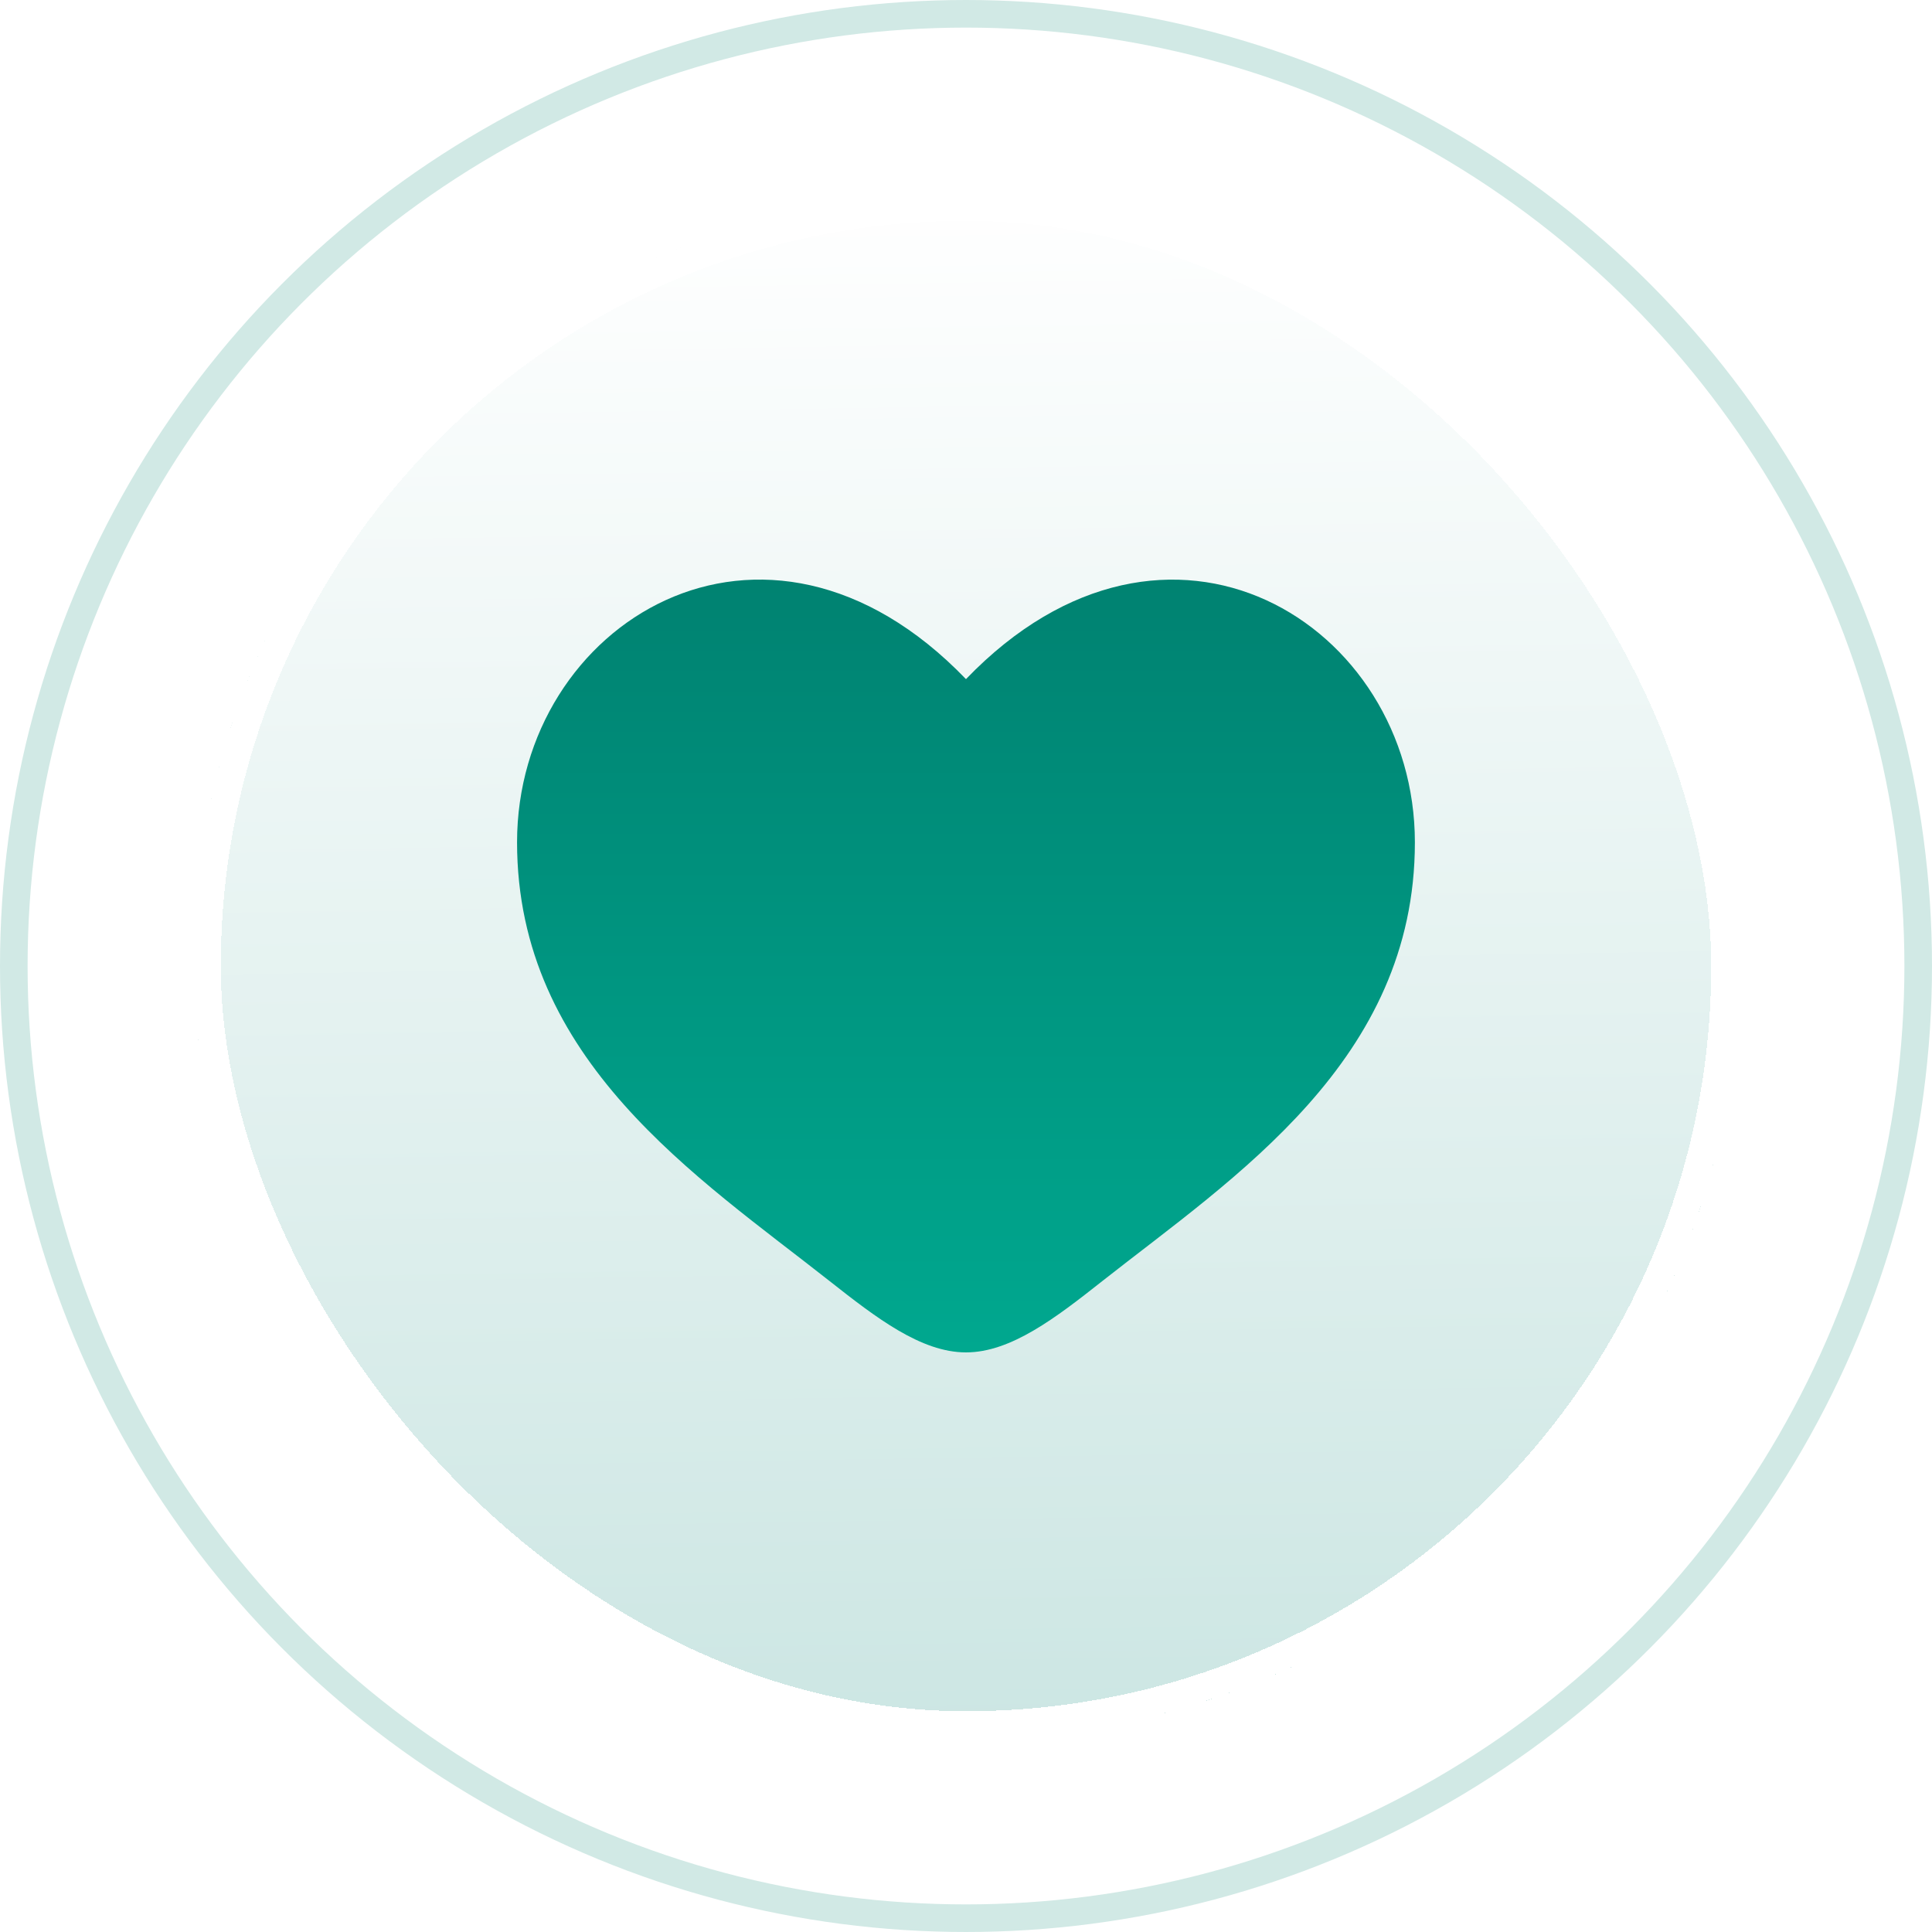 <svg width="70" height="70" viewBox="0 0 70 70" fill="none" xmlns="http://www.w3.org/2000/svg">
<circle cx="35" cy="35" r="34.5" fill="url(#paint0_radial_257_6196)" stroke="#D1E9E5"/>
<g filter="url(#filter0_d_257_6196)">
<rect x="7" y="7" width="56" height="56" rx="28" fill="url(#paint1_linear_257_6196)" shape-rendering="crispEdges"/>
<rect x="7.5" y="7.5" width="55" height="55" rx="27.5" stroke="white" shape-rendering="crispEdges"/>
<path d="M18.734 30.518C18.734 38.428 25.273 42.642 30.058 46.416C31.746 47.746 33.373 49 34.999 49C36.626 49 38.252 47.748 39.941 46.414C44.727 42.644 51.264 38.428 51.264 30.52C51.264 22.61 42.319 17 34.999 24.606C27.68 16.999 18.734 22.608 18.734 30.518Z" fill="url(#paint2_linear_257_6196)"/>
</g>
<defs>
<filter id="filter0_d_257_6196" x="3" y="3" width="64" height="64" filterUnits="userSpaceOnUse" color-interpolation-filters="sRGB">
<feFlood flood-opacity="0" result="BackgroundImageFix"/>
<feColorMatrix in="SourceAlpha" type="matrix" values="0 0 0 0 0 0 0 0 0 0 0 0 0 0 0 0 0 0 127 0" result="hardAlpha"/>
<feOffset/>
<feGaussianBlur stdDeviation="2"/>
<feComposite in2="hardAlpha" operator="out"/>
<feColorMatrix type="matrix" values="0 0 0 0 0 0 0 0 0 0.506 0 0 0 0 0.42 0 0 0 0.35 0"/>
<feBlend mode="normal" in2="BackgroundImageFix" result="effect1_dropShadow_257_6196"/>
<feBlend mode="normal" in="SourceGraphic" in2="effect1_dropShadow_257_6196" result="shape"/>
</filter>
<radialGradient id="paint0_radial_257_6196" cx="0" cy="0" r="1" gradientUnits="userSpaceOnUse" gradientTransform="translate(35 35) rotate(90) scale(35)">
<stop stop-color="white" stop-opacity="0.7"/>
<stop offset="0.229" stop-color="white" stop-opacity="0"/>
<stop offset="1" stop-color="white" stop-opacity="0.5"/>
</radialGradient>
<linearGradient id="paint1_linear_257_6196" x1="35" y1="6.877" x2="35.875" y2="62.877" gradientUnits="userSpaceOnUse">
<stop stop-color="white"/>
<stop offset="1" stop-color="#CCE6E3"/>
</linearGradient>
<linearGradient id="paint2_linear_257_6196" x1="34.999" y1="21" x2="34.999" y2="49" gradientUnits="userSpaceOnUse">
<stop stop-color="#008271"/>
<stop offset="1" stop-color="#00A88F"/>
</linearGradient>
</defs>
</svg>
